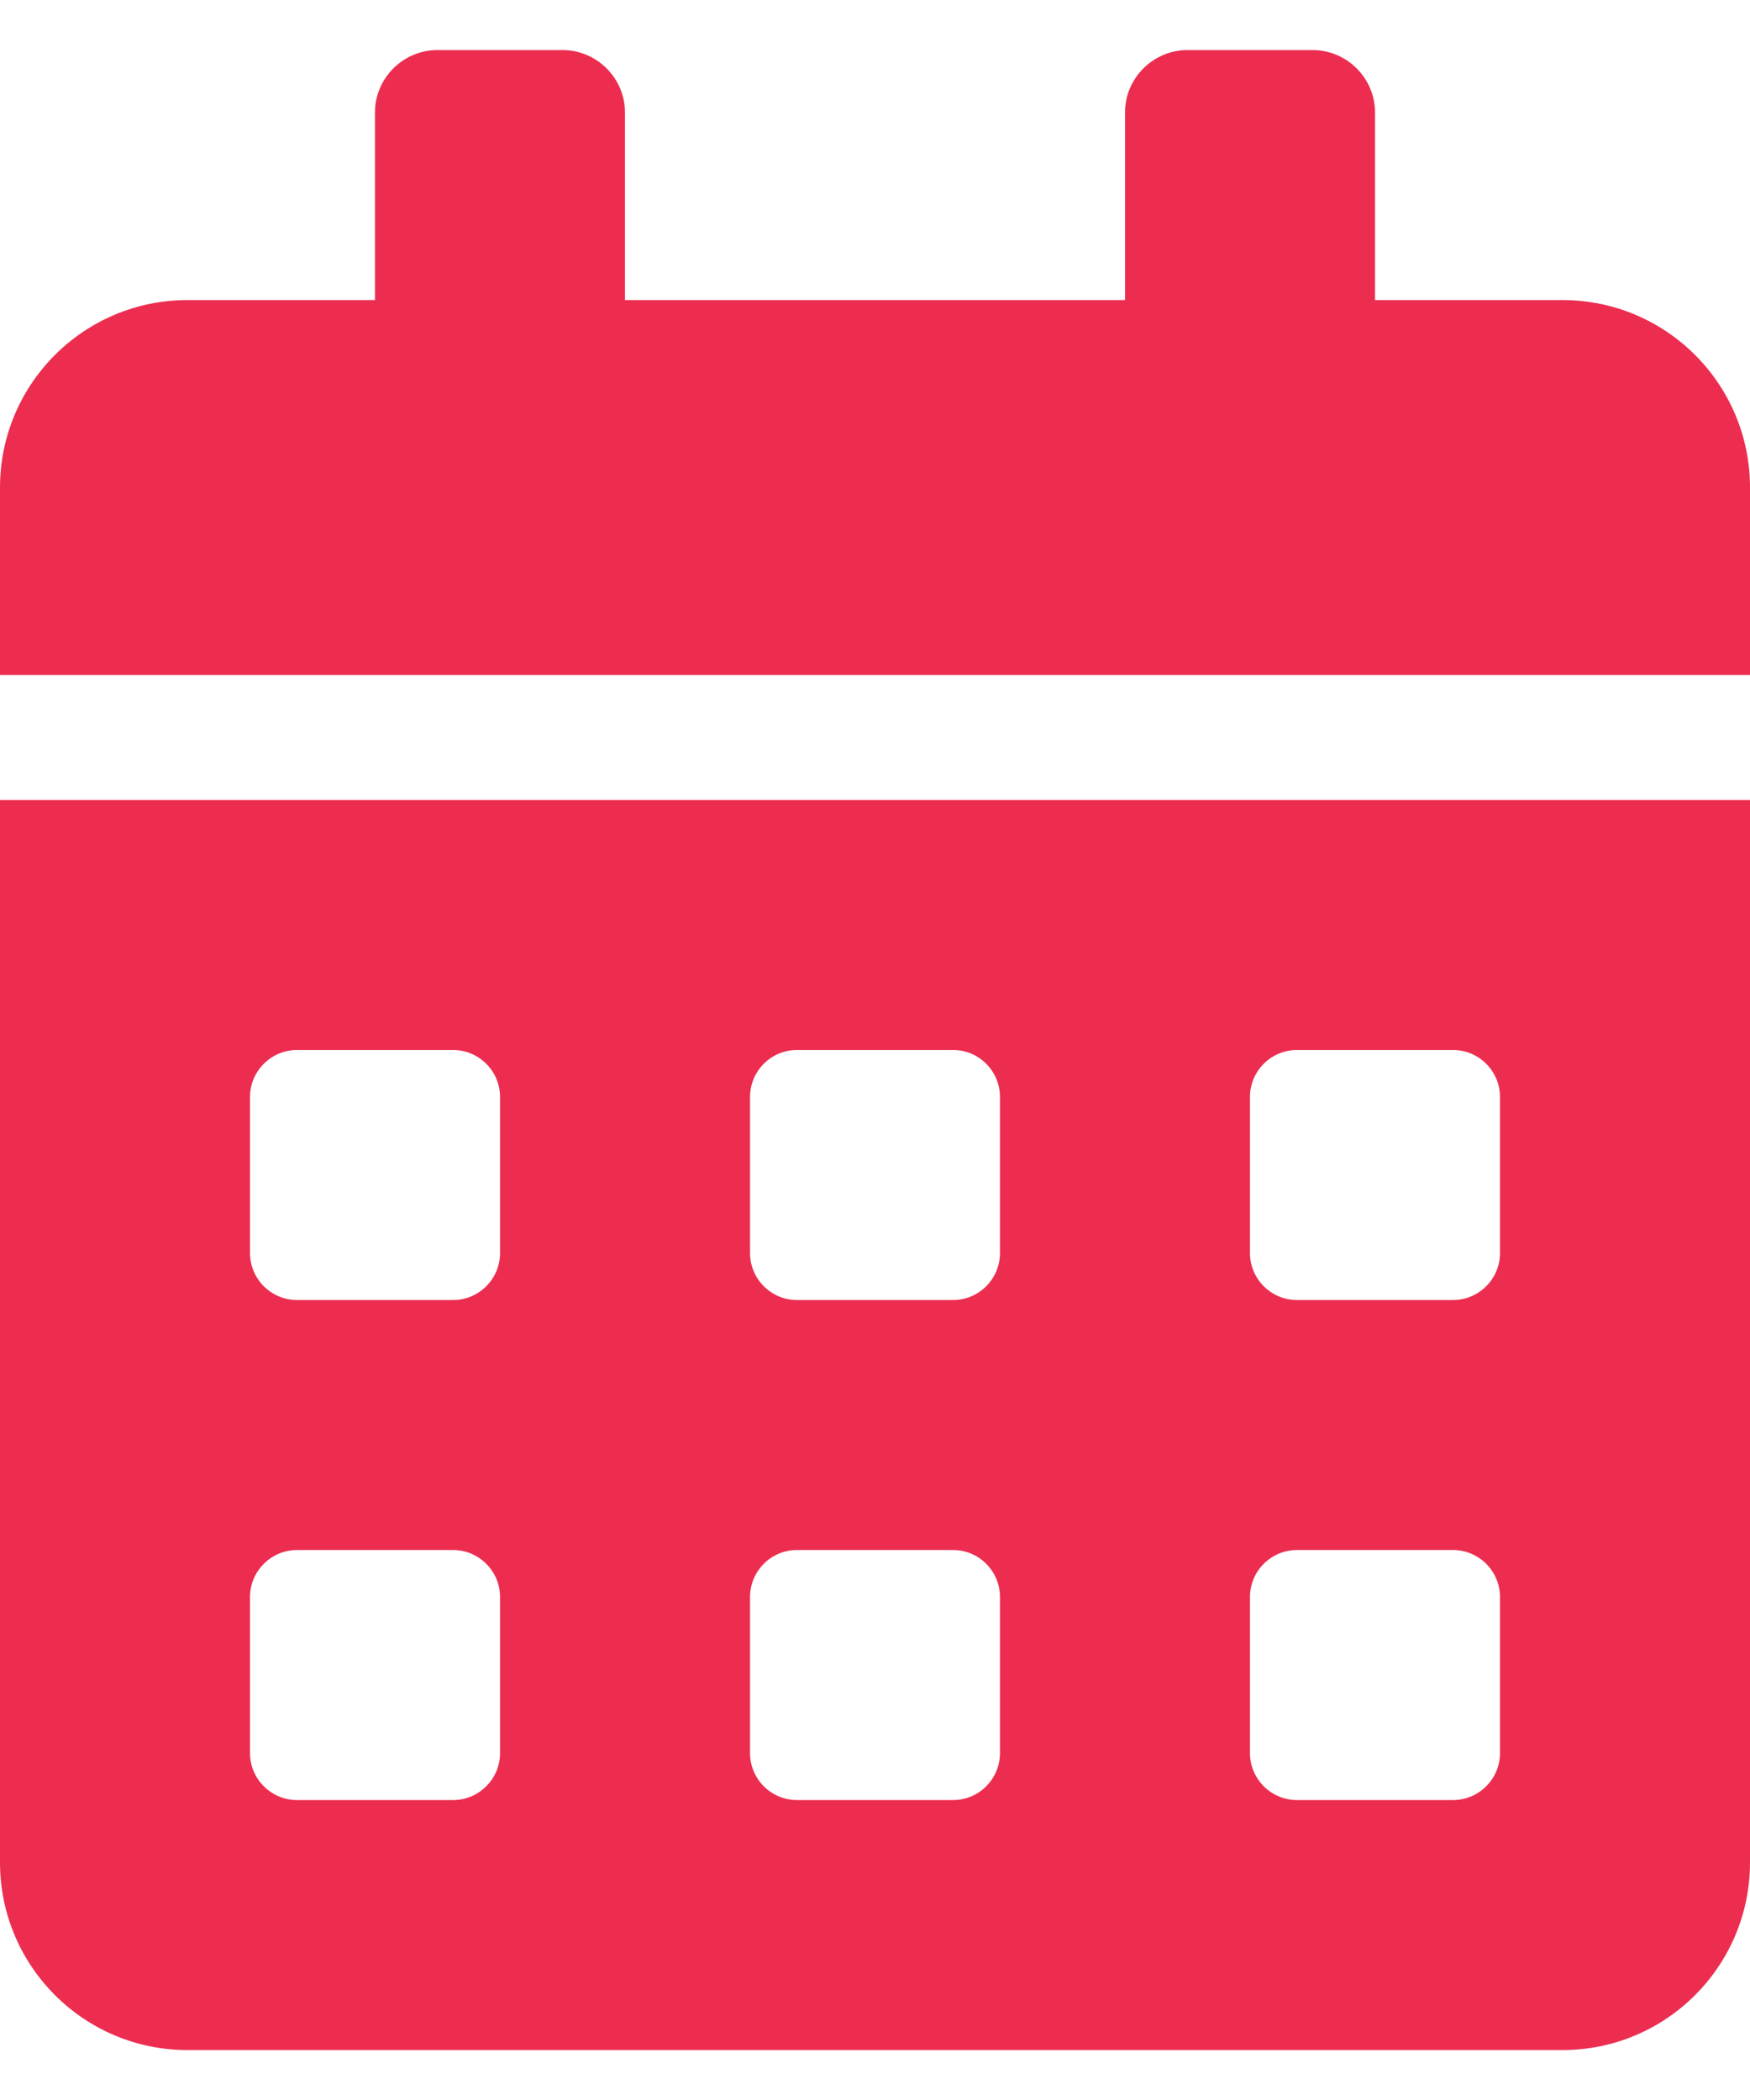 <svg width="15" height="18" viewBox="0 0 15 18" fill="none" xmlns="http://www.w3.org/2000/svg">
<path d="M0 15.964C0 16.852 0.72 17.572 1.607 17.572H13.393C14.28 17.572 15 16.852 15 15.964V6.857H0V15.964ZM10.714 9.402C10.714 9.181 10.895 9 11.116 9H12.455C12.676 9 12.857 9.181 12.857 9.402V10.741C12.857 10.962 12.676 11.143 12.455 11.143H11.116C10.895 11.143 10.714 10.962 10.714 10.741V9.402ZM10.714 13.688C10.714 13.467 10.895 13.286 11.116 13.286H12.455C12.676 13.286 12.857 13.467 12.857 13.688V15.027C12.857 15.248 12.676 15.429 12.455 15.429H11.116C10.895 15.429 10.714 15.248 10.714 15.027V13.688ZM6.429 9.402C6.429 9.181 6.609 9 6.83 9H8.17C8.391 9 8.571 9.181 8.571 9.402V10.741C8.571 10.962 8.391 11.143 8.17 11.143H6.83C6.609 11.143 6.429 10.962 6.429 10.741V9.402ZM6.429 13.688C6.429 13.467 6.609 13.286 6.83 13.286H8.17C8.391 13.286 8.571 13.467 8.571 13.688V15.027C8.571 15.248 8.391 15.429 8.17 15.429H6.83C6.609 15.429 6.429 15.248 6.429 15.027V13.688ZM2.143 9.402C2.143 9.181 2.324 9 2.545 9H3.884C4.105 9 4.286 9.181 4.286 9.402V10.741C4.286 10.962 4.105 11.143 3.884 11.143H2.545C2.324 11.143 2.143 10.962 2.143 10.741V9.402ZM2.143 13.688C2.143 13.467 2.324 13.286 2.545 13.286H3.884C4.105 13.286 4.286 13.467 4.286 13.688V15.027C4.286 15.248 4.105 15.429 3.884 15.429H2.545C2.324 15.429 2.143 15.248 2.143 15.027V13.688ZM13.393 2.572H11.786V0.964C11.786 0.67 11.545 0.429 11.25 0.429H10.179C9.884 0.429 9.643 0.67 9.643 0.964V2.572H5.357V0.964C5.357 0.67 5.116 0.429 4.821 0.429H3.75C3.455 0.429 3.214 0.67 3.214 0.964V2.572H1.607C0.72 2.572 0 3.291 0 4.179V5.786H15V4.179C15 3.291 14.28 2.572 13.393 2.572Z" fill="#EC2D50"/>
</svg>

